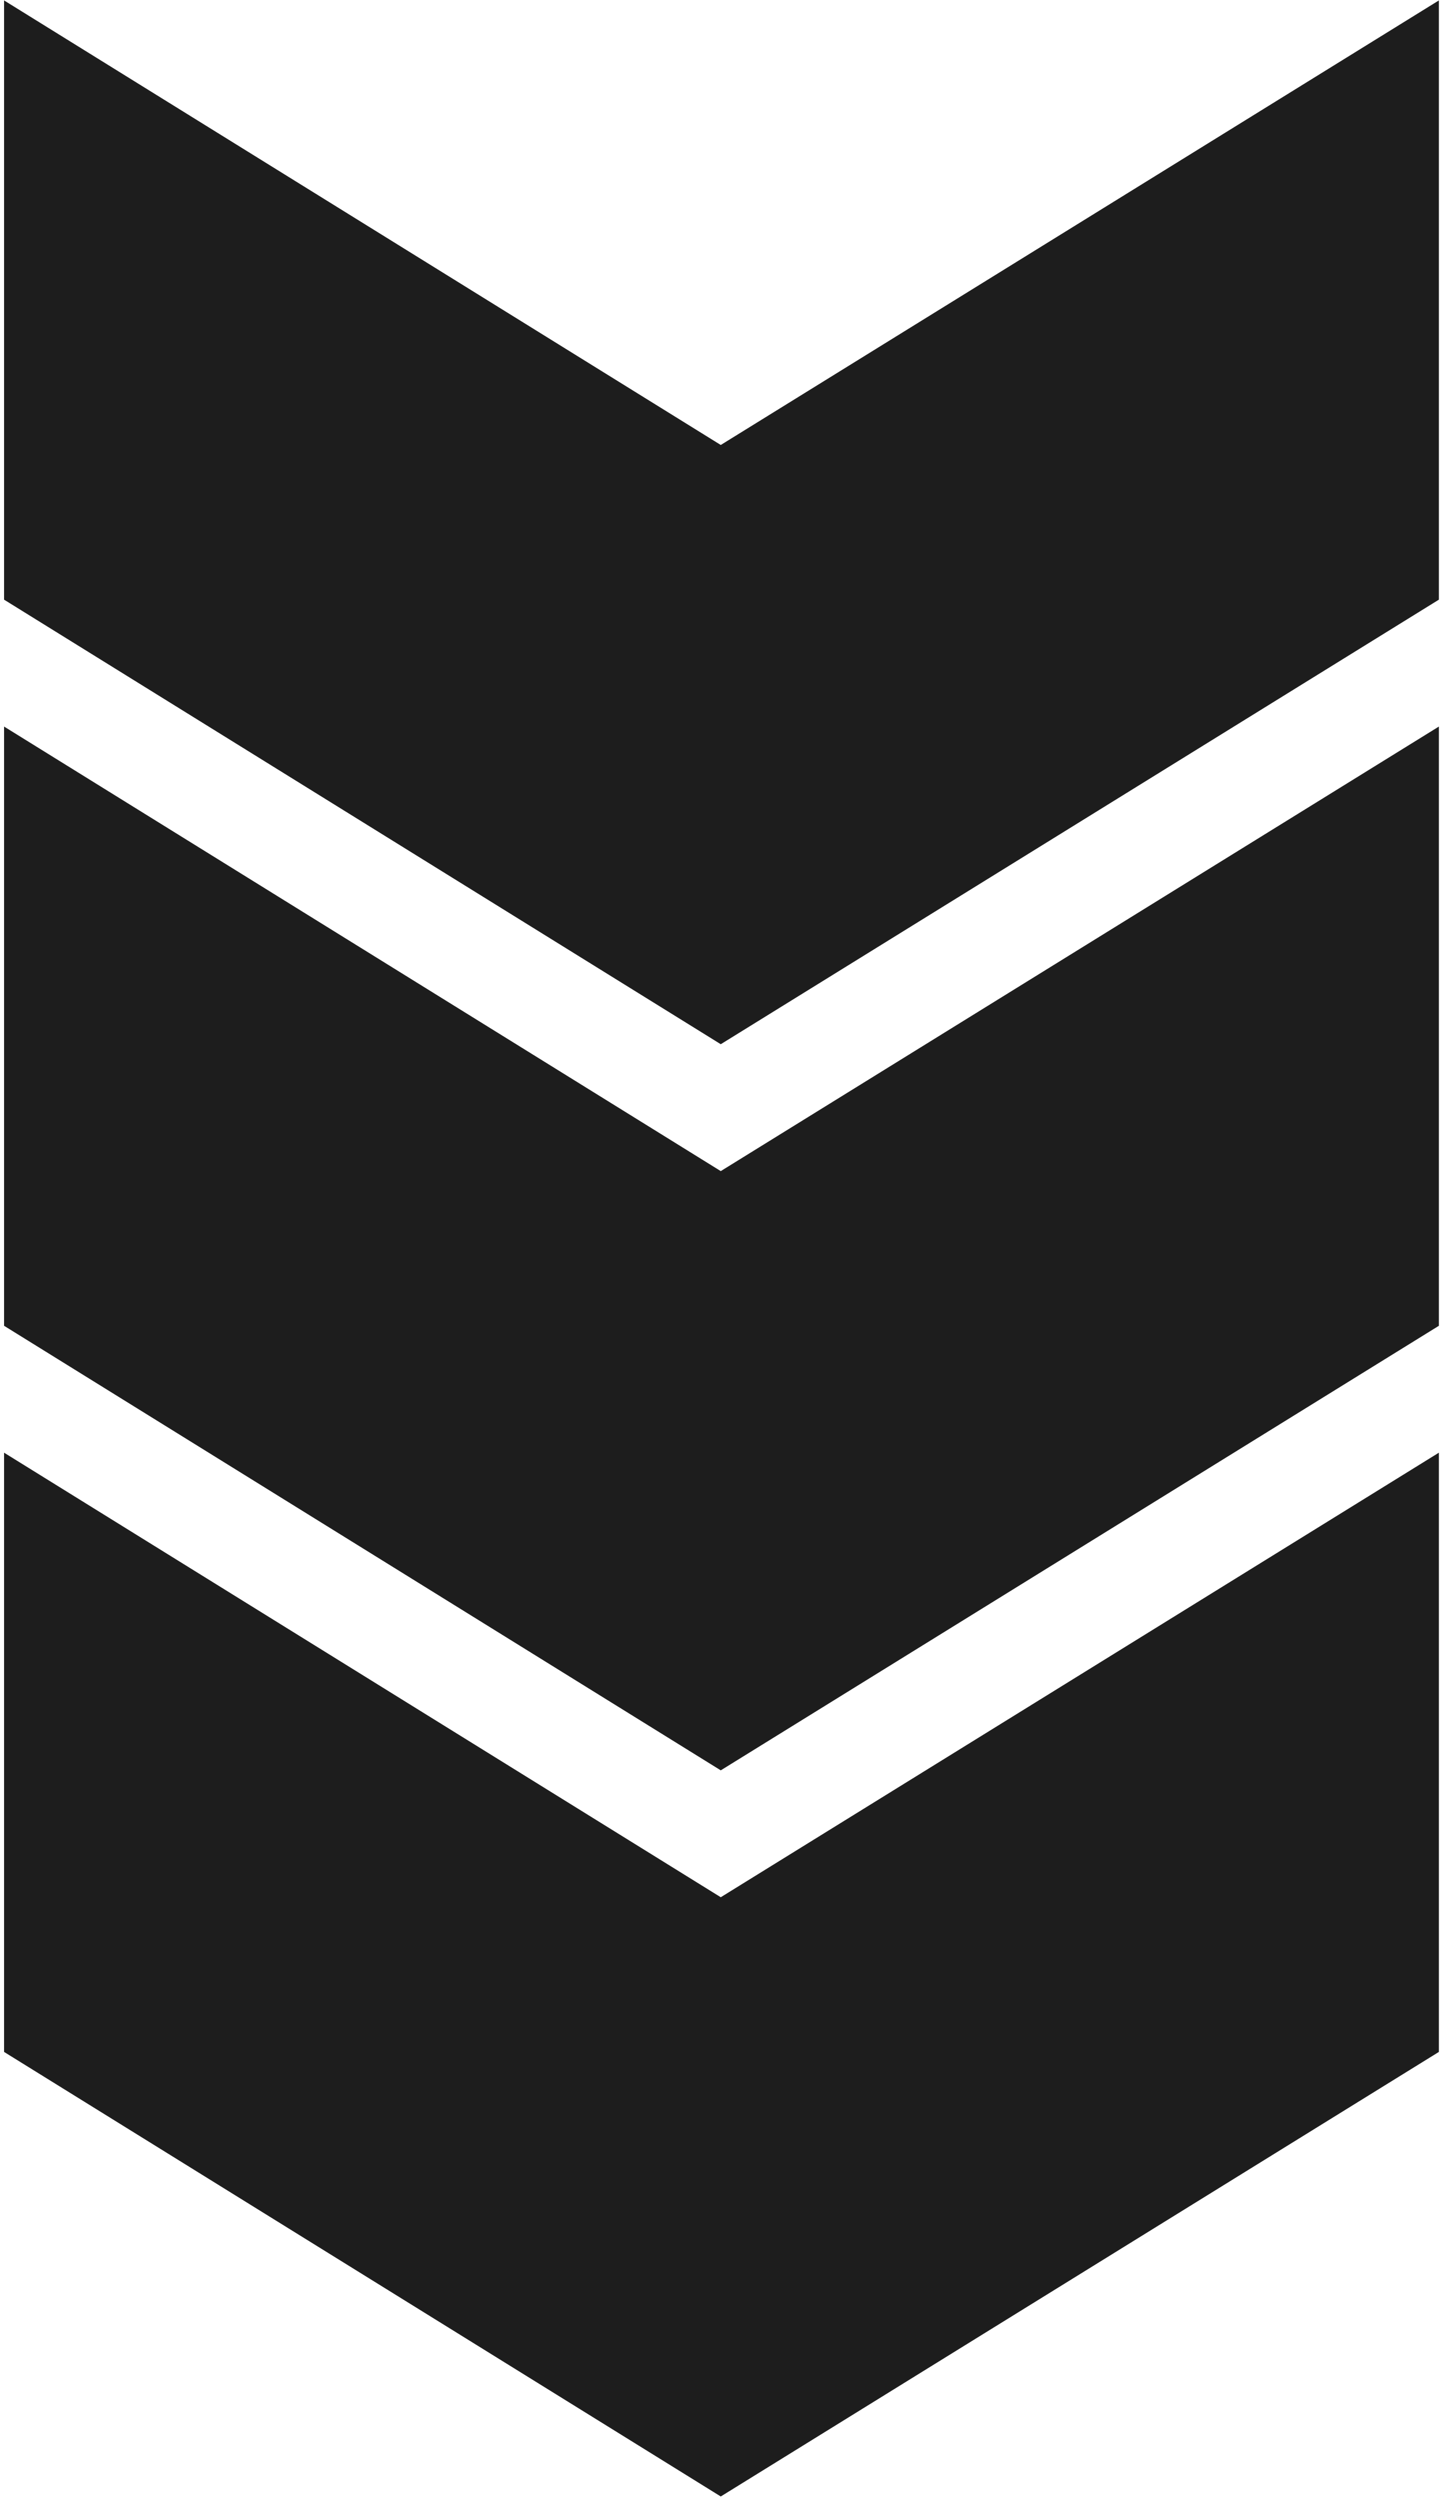 <svg width="326" height="565" viewBox="0 0 326 565" fill="none" xmlns="http://www.w3.org/2000/svg">
<path fill-rule="evenodd" clip-rule="evenodd" d="M325.294 328.32L325.294 463.754L162.946 564.228L0.92 463.754L0.92 328.32L162.946 428.794L325.294 328.32Z" fill="#1D1D1D"/>
<path fill-rule="evenodd" clip-rule="evenodd" d="M325.294 164.208L325.294 299.641L162.946 400.116L0.92 299.641L0.92 164.208L162.946 264.682L325.294 164.208Z" fill="#1D1D1D"/>
<path fill-rule="evenodd" clip-rule="evenodd" d="M325.294 0.095L325.294 135.529L162.946 236.003L0.92 135.529L0.92 0.095L162.946 100.57L325.294 0.095Z" fill="#1D1D1D"/>
</svg>

